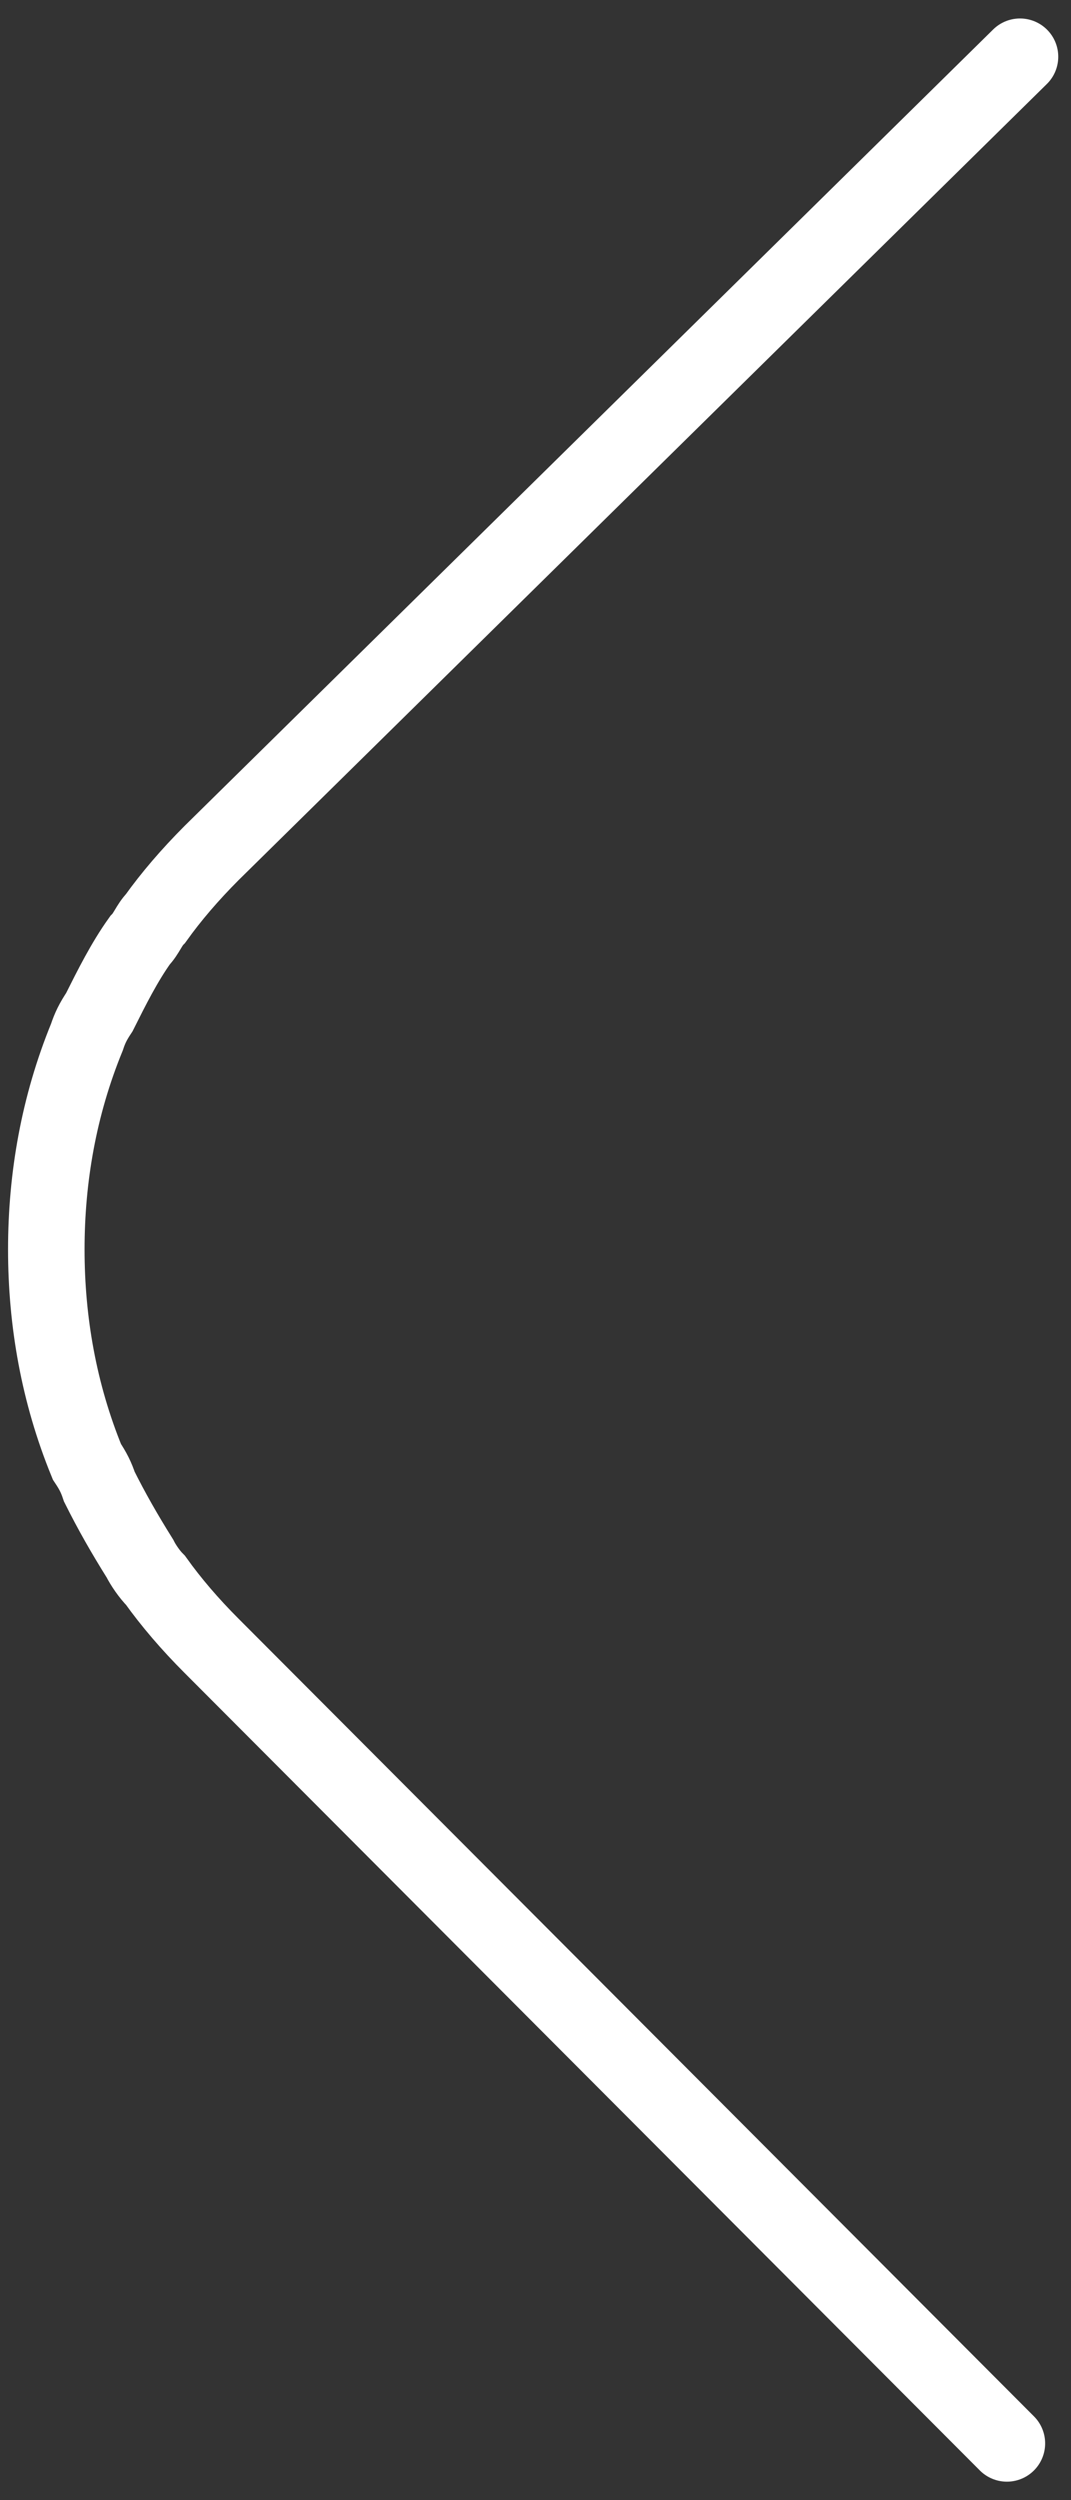 <svg width="21" height="49" viewBox="0 0 21 49" fill="none" xmlns="http://www.w3.org/2000/svg">
<rect x="0" y="0" width="21" height="49" fill="#333333" stroke="none"/>
<path id="arrow" d="M19.743 47.888L4.151 32.259C3.723 31.831 3.356 31.402 3.05 30.974C2.928 30.852 2.805 30.668 2.744 30.546C2.438 30.056 2.193 29.628 1.948 29.138C1.887 28.955 1.826 28.832 1.704 28.649C1.153 27.302 0.908 25.895 0.908 24.488C0.908 23.08 1.153 21.673 1.704 20.327C1.765 20.143 1.826 20.021 1.948 19.837C2.193 19.348 2.438 18.858 2.744 18.43C2.866 18.307 2.928 18.124 3.05 18.001C3.356 17.573 3.723 17.145 4.151 16.716L20 1.112" stroke="white" stroke-width="1.5" stroke-miterlimit="10" stroke-linecap="round"/>
</svg>
